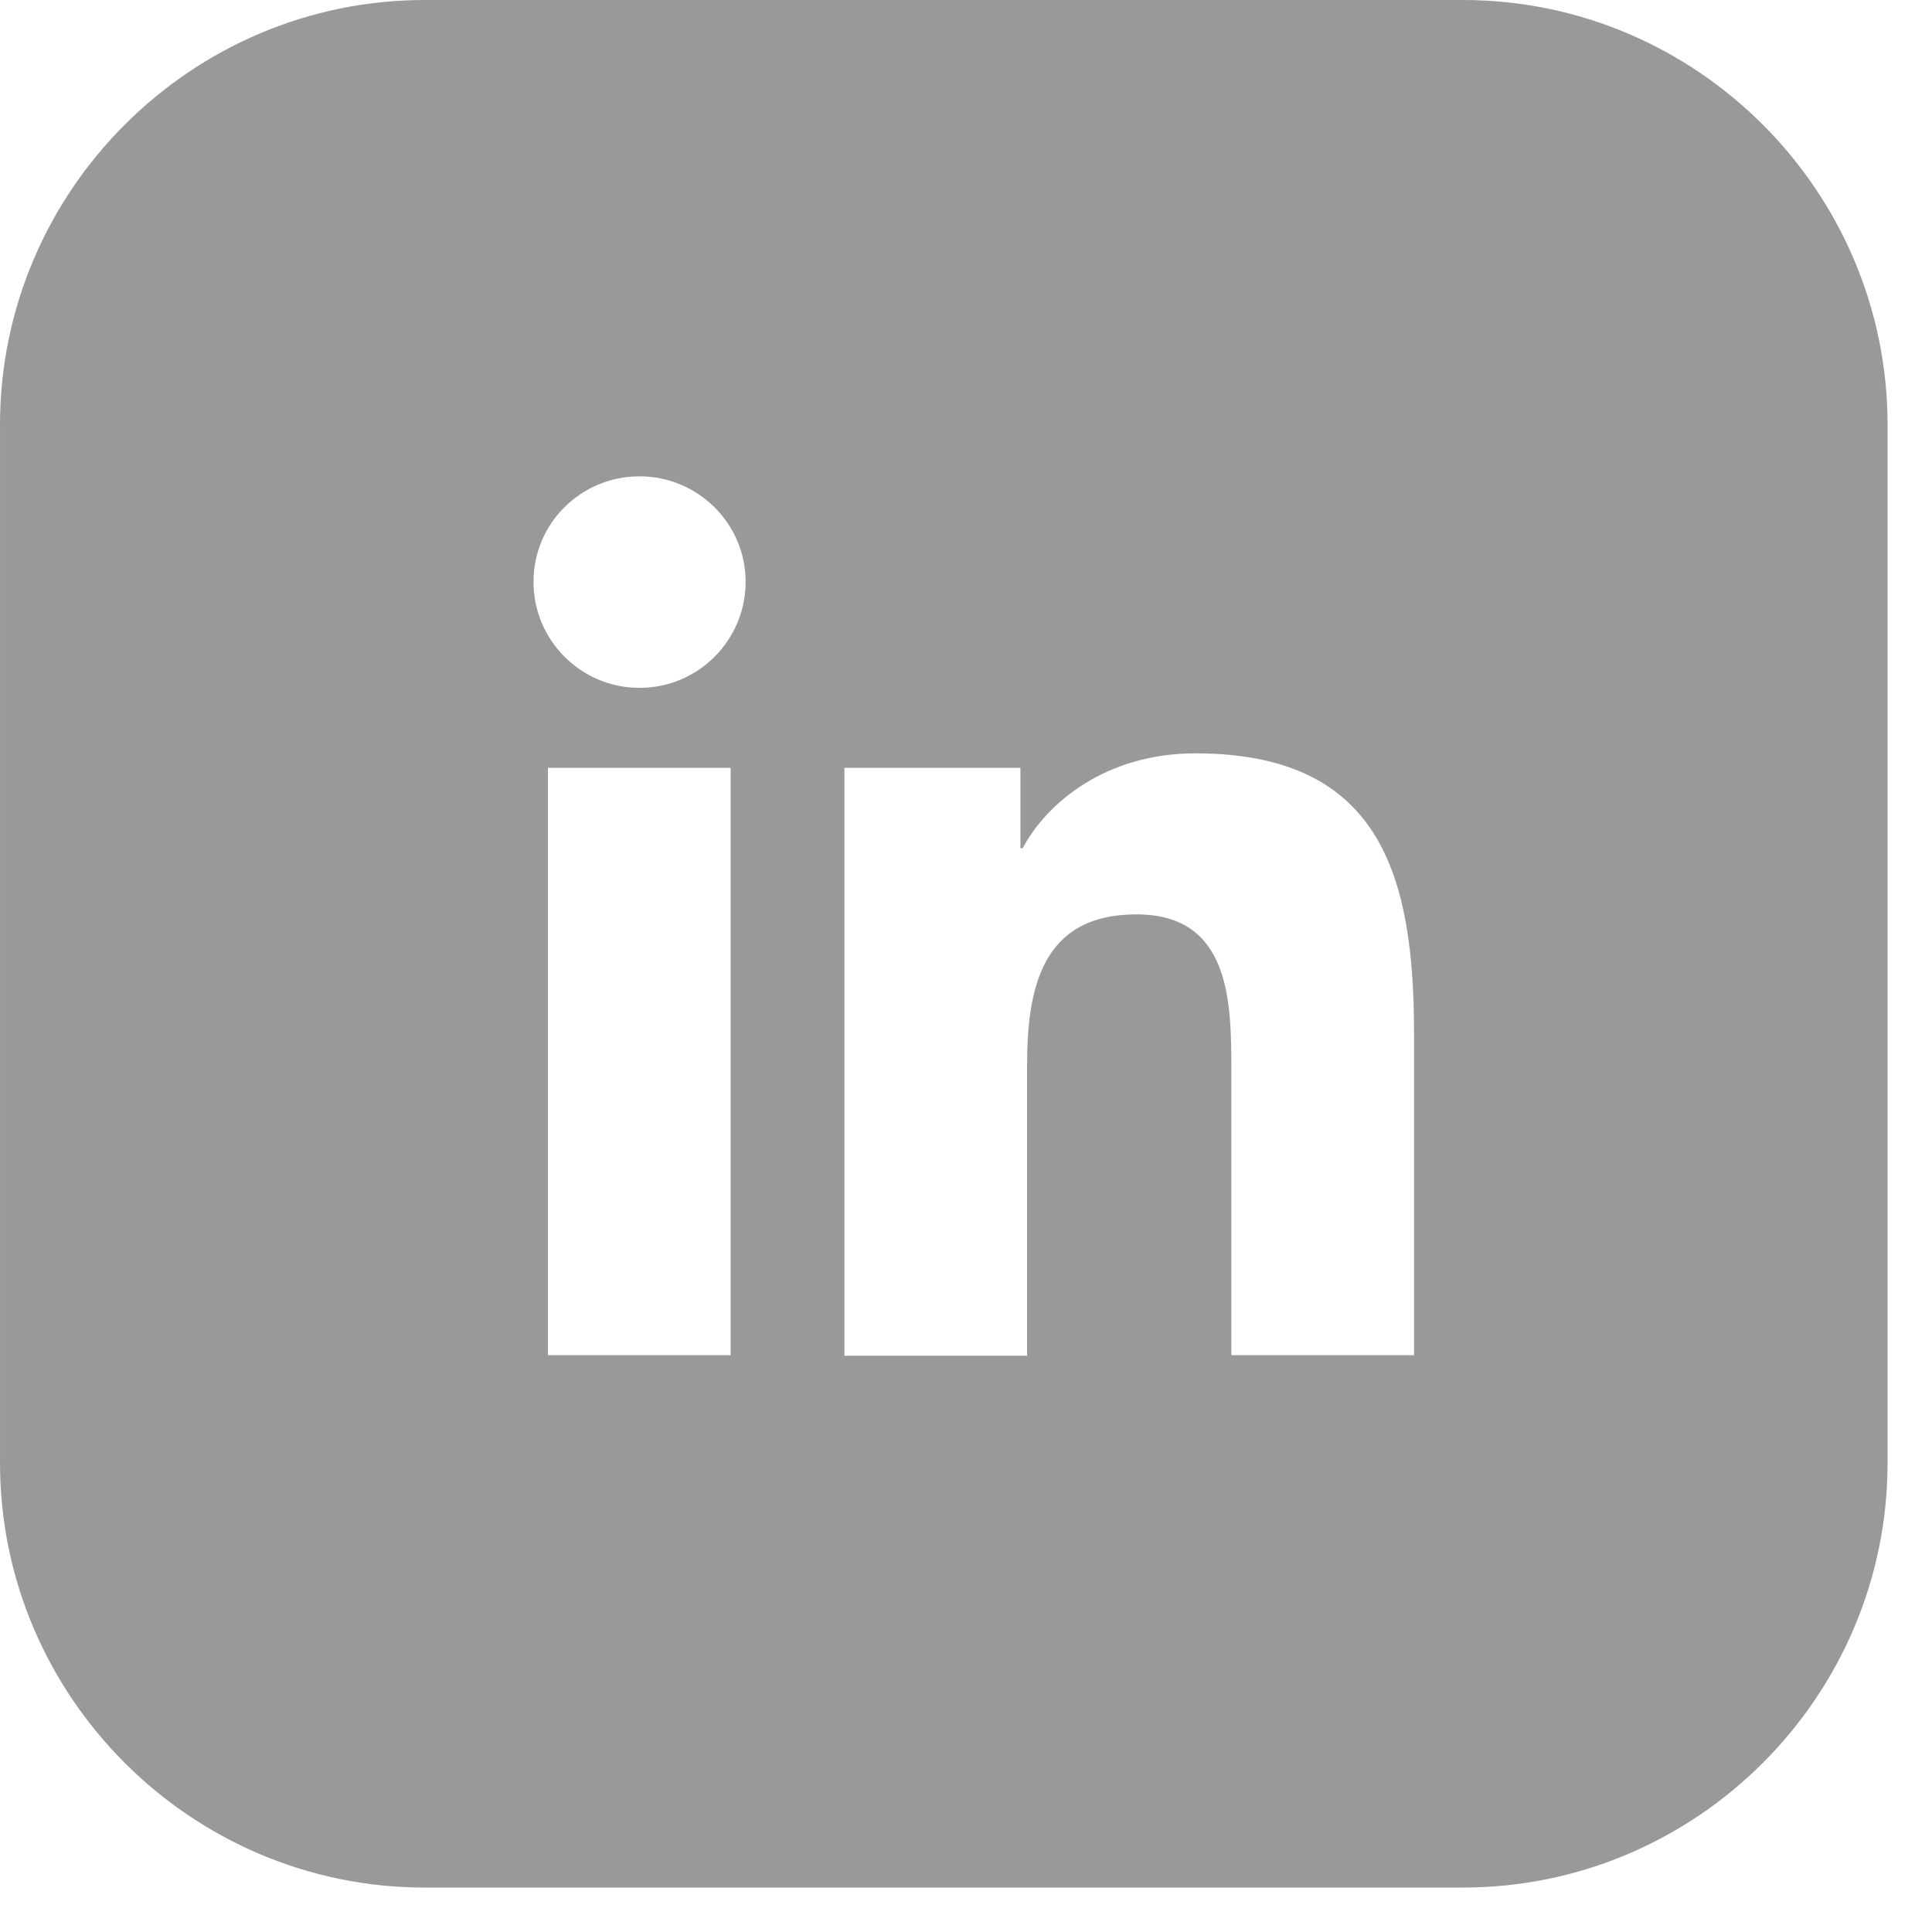 <svg width="29" height="29" viewBox="0 0 29 29" fill="none" xmlns="http://www.w3.org/2000/svg">
<path fill-rule="evenodd" clip-rule="evenodd" d="M8.89897e-05 21.958V6.375C8.89897e-05 2.867 2.867 0 6.375 0H21.958C25.467 0 28.333 2.867 28.333 6.375V21.958C28.333 25.467 25.467 28.333 21.958 28.333H6.375C2.867 28.333 8.89897e-05 25.467 8.89897e-05 21.958ZM8.225 11.525H10.967V20.342H8.225V11.525ZM9.6 7.15C10.475 7.15 11.192 7.858 11.192 8.733C11.192 9.608 10.483 10.325 9.6 10.325C8.717 10.325 8.008 9.608 8.008 8.733C8.008 7.858 8.717 7.15 9.6 7.15ZM15.317 11.525H12.692H12.675V20.35H15.417V15.992C15.417 14.842 15.633 13.725 17.058 13.725C18.467 13.725 18.483 15.033 18.483 16.058V20.342H21.225V15.508C21.225 13.133 20.717 11.308 17.942 11.308C16.608 11.308 15.717 12.042 15.35 12.733H15.317V11.525Z" fill="#999999"/>
</svg>

